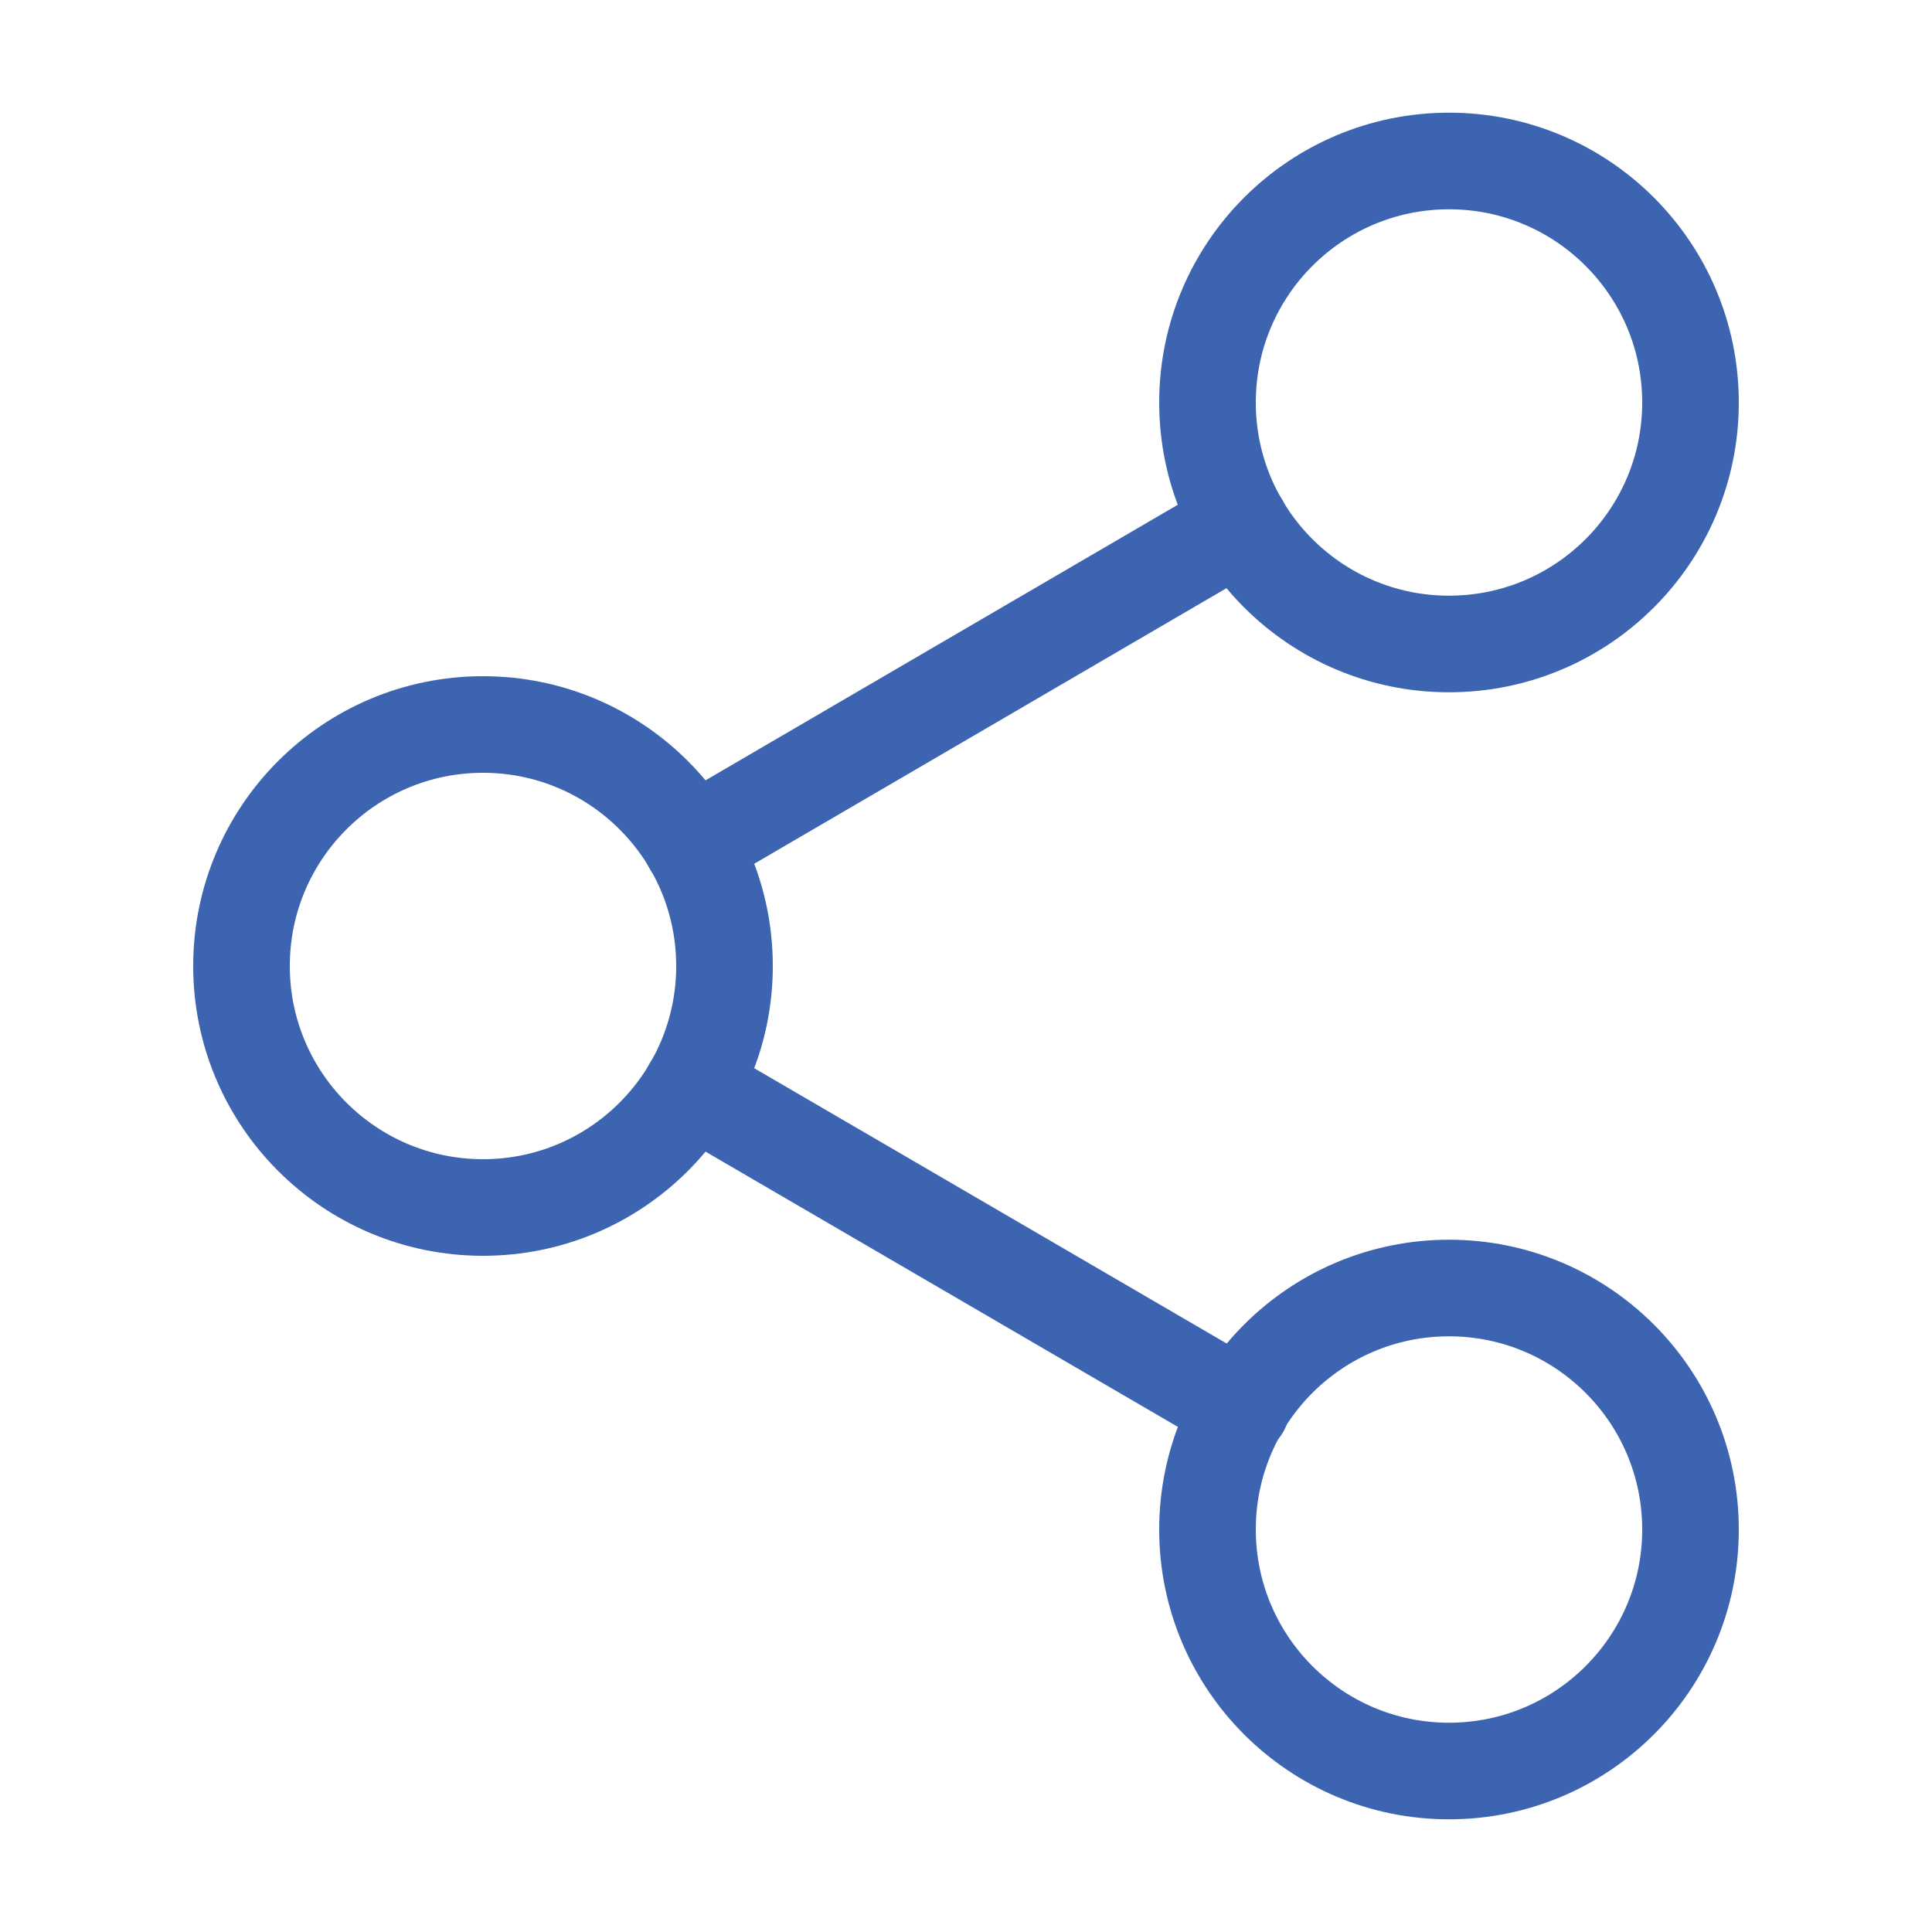<?xml version="1.0" encoding="UTF-8"?>
<svg xmlns="http://www.w3.org/2000/svg" width="40" height="40" viewBox="0 0 40 40" fill="none">
  <path d="M30 13.333C32.761 13.333 35 11.095 35 8.333C35 5.572 32.761 3.333 30 3.333C27.239 3.333 25 5.572 25 8.333C25 11.095 27.239 13.333 30 13.333Z" stroke="#3C64B1" stroke-width="2" stroke-linecap="round" stroke-linejoin="round"></path>
  <path d="M10 25C12.761 25 15 22.761 15 20C15 17.239 12.761 15 10 15C7.239 15 5 17.239 5 20C5 22.761 7.239 25 10 25Z" stroke="#3C64B1" stroke-width="2" stroke-linecap="round" stroke-linejoin="round"></path>
  <path d="M30 36.667C32.761 36.667 35 34.428 35 31.667C35 28.905 32.761 26.667 30 26.667C27.239 26.667 25 28.905 25 31.667C25 34.428 27.239 36.667 30 36.667Z" stroke="#3C64B1" stroke-width="2" stroke-linecap="round" stroke-linejoin="round"></path>
  <path d="M14.317 22.517L25.7 29.15" stroke="#3C64B1" stroke-width="2" stroke-linecap="round" stroke-linejoin="round"></path>
  <path d="M25.684 10.85L14.317 17.483" stroke="#3C64B1" stroke-width="2" stroke-linecap="round" stroke-linejoin="round"></path>
</svg>
